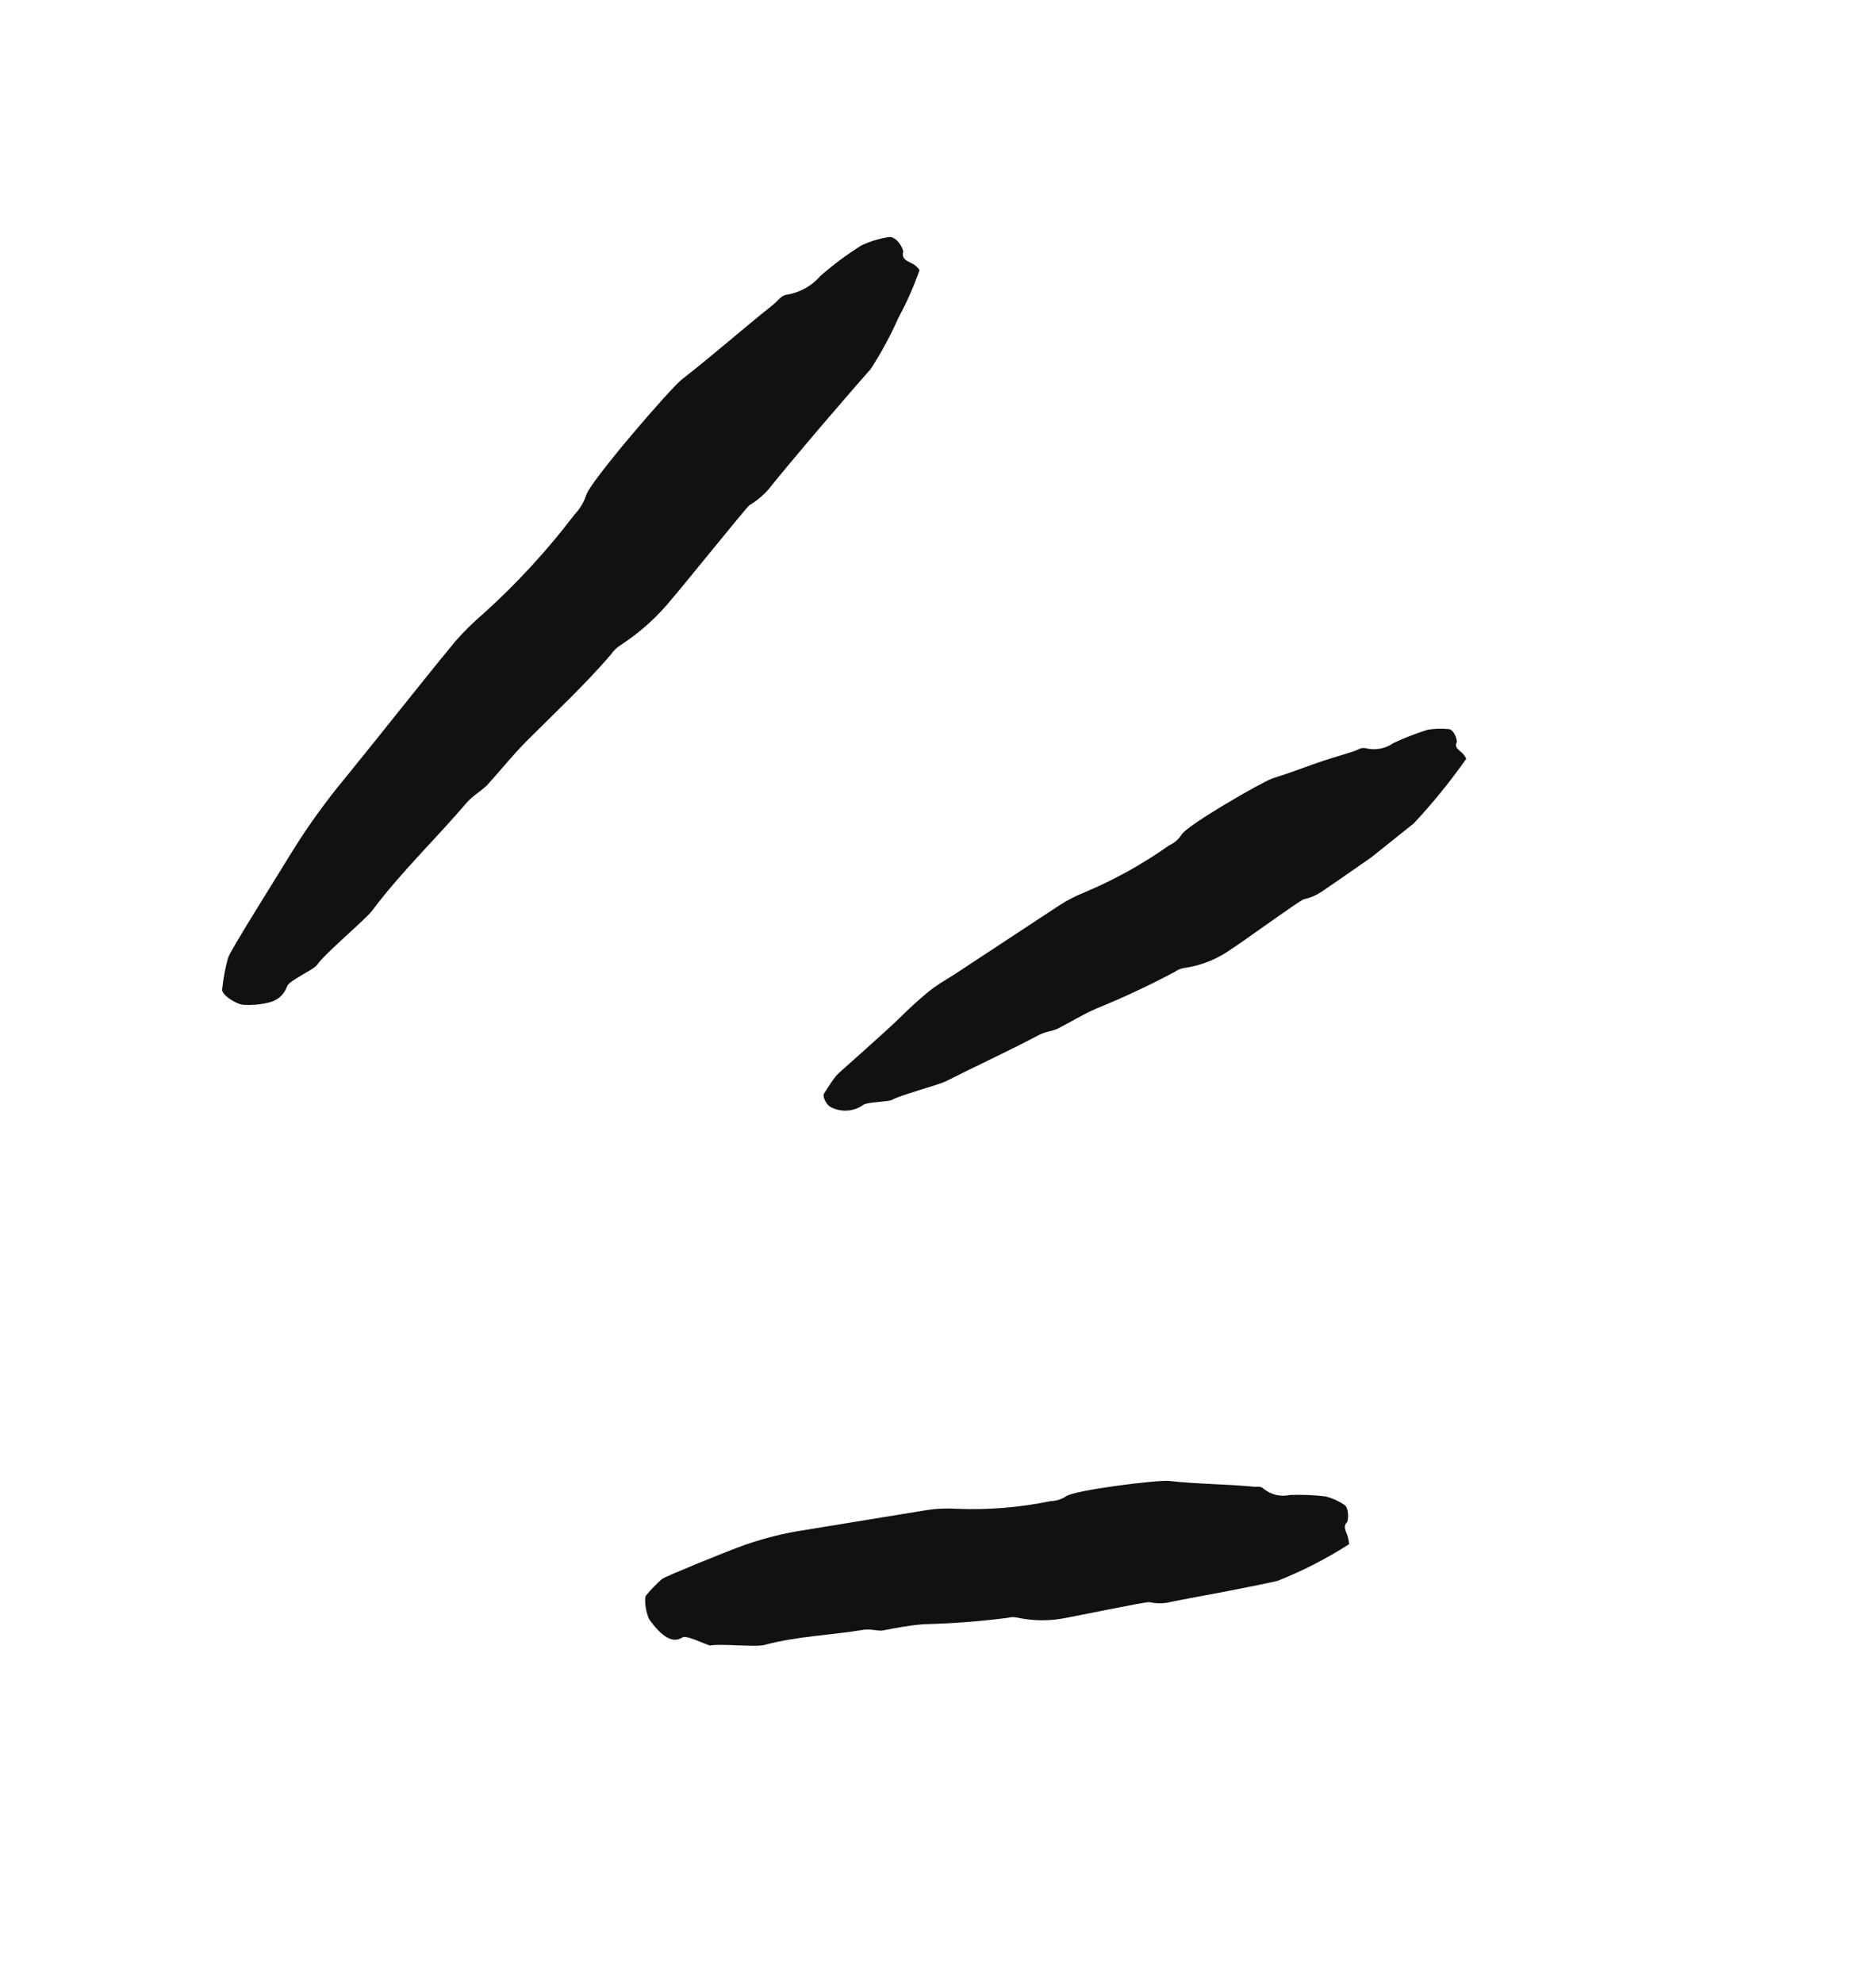 <svg width="53" height="56" viewBox="0 0 53 56" fill="none" xmlns="http://www.w3.org/2000/svg">
<g id="643816a28547ccc82d597129_scribble%20final%20version-28.svg" clip-path="url(#clip0_1_3949)">
<path id="Vector" d="M8.11 27.861C8.038 28.07 7.871 28.233 7.66 28.299C7.409 28.369 7.149 28.397 6.89 28.382C6.687 28.376 6.256 28.103 6.276 27.947C6.307 27.647 6.362 27.351 6.441 27.06C6.486 26.876 7.838 24.737 8.28 24.01C8.717 23.312 9.199 22.643 9.724 22.008C10.784 20.708 11.803 19.403 12.862 18.116C13.107 17.837 13.372 17.576 13.654 17.335C14.598 16.485 15.46 15.548 16.228 14.537C16.377 14.382 16.489 14.197 16.558 13.995C16.648 13.626 18.9 11.014 19.257 10.722C20.145 10.032 20.982 9.29 21.864 8.588C21.989 8.485 22.072 8.332 22.253 8.32C22.614 8.256 22.942 8.069 23.181 7.791C23.543 7.474 23.93 7.187 24.337 6.931C24.577 6.819 24.831 6.741 25.092 6.699C25.331 6.647 25.54 7.05 25.514 7.118C25.456 7.363 25.717 7.391 25.851 7.492C25.899 7.531 25.942 7.576 25.979 7.626C25.819 8.087 25.621 8.534 25.388 8.963C25.164 9.47 24.9 9.958 24.6 10.423C24.6 10.423 24.416 10.629 24.162 10.921L23.236 11.996C22.555 12.793 21.852 13.64 21.716 13.817C21.56 13.996 21.375 14.15 21.171 14.271C21.082 14.336 19.098 16.8 19.005 16.887C18.593 17.402 18.103 17.849 17.551 18.21C17.436 18.28 17.337 18.373 17.262 18.484C16.53 19.337 15.703 20.108 14.905 20.904C14.497 21.31 14.139 21.764 13.752 22.188C13.674 22.26 13.591 22.327 13.505 22.39C13.399 22.467 13.299 22.553 13.207 22.647C12.323 23.686 11.333 24.626 10.518 25.717C10.331 25.968 9.168 26.941 8.969 27.24C8.861 27.402 8.167 27.688 8.11 27.861Z" fill="#111111"/>
<path id="Vector_2" d="M24.393 31.205C24.125 31.399 23.771 31.425 23.477 31.273C23.36 31.229 23.222 30.972 23.282 30.884C23.392 30.713 23.501 30.538 23.626 30.38C23.702 30.291 25.083 29.096 25.523 28.647C25.744 28.433 25.966 28.232 26.197 28.039C26.428 27.847 26.68 27.696 26.928 27.546L29.934 25.568C30.159 25.424 30.396 25.302 30.644 25.203C31.486 24.849 32.286 24.404 33.032 23.876C33.176 23.812 33.298 23.707 33.382 23.574C33.513 23.323 35.645 22.089 35.957 21.983C36.347 21.862 36.723 21.724 37.103 21.586C37.483 21.448 37.879 21.34 38.264 21.214C38.371 21.18 38.461 21.095 38.609 21.14C38.872 21.198 39.146 21.143 39.366 20.988C39.678 20.842 40 20.717 40.329 20.613C40.518 20.581 40.711 20.574 40.902 20.592C41.077 20.579 41.18 20.91 41.154 20.968C41.074 21.137 41.263 21.202 41.346 21.309C41.376 21.347 41.403 21.388 41.425 21.431C40.975 22.071 40.481 22.679 39.947 23.252L38.738 24.219C38.104 24.661 37.445 25.118 37.315 25.202C37.169 25.297 37.006 25.364 36.834 25.4C36.756 25.406 34.879 26.765 34.794 26.802C34.4 27.087 33.943 27.272 33.461 27.34C33.364 27.354 33.272 27.391 33.193 27.448C32.469 27.835 31.725 28.183 30.963 28.491C30.581 28.66 30.225 28.88 29.853 29.07C29.78 29.096 29.706 29.118 29.63 29.134C29.537 29.157 29.447 29.189 29.36 29.229C28.487 29.693 27.588 30.102 26.704 30.55C26.501 30.648 25.417 30.935 25.195 31.07C25.063 31.124 24.51 31.126 24.393 31.205Z" fill="#111111"/>
<path id="Vector_3" d="M19.277 46.251C18.994 46.434 18.686 46.209 18.359 45.764C18.257 45.62 18.179 45.146 18.256 45.06C18.395 44.892 18.547 44.736 18.71 44.592C18.81 44.525 20.468 43.84 21.042 43.637C21.592 43.444 22.159 43.303 22.736 43.216C23.894 43.026 25.061 42.837 26.219 42.647C26.478 42.609 26.74 42.599 27.001 42.615C27.899 42.654 28.799 42.582 29.68 42.4C29.833 42.396 29.983 42.35 30.112 42.268C30.331 42.088 32.718 41.795 33.033 41.829C33.82 41.919 34.595 41.917 35.377 41.988C35.488 42.013 35.605 41.949 35.715 42.063C35.921 42.224 36.189 42.284 36.445 42.226C36.78 42.214 37.115 42.227 37.449 42.266C37.634 42.313 37.811 42.392 37.97 42.498C38.126 42.582 38.093 42.974 38.051 43C37.918 43.136 38.059 43.289 38.089 43.456C38.102 43.508 38.111 43.562 38.116 43.615C37.477 44.025 36.799 44.373 36.093 44.652C36.093 44.652 35.899 44.699 35.622 44.754C35.345 44.809 34.993 44.883 34.623 44.953C33.889 45.089 33.122 45.233 32.971 45.27C32.803 45.296 32.633 45.29 32.468 45.253C32.387 45.235 30.198 45.688 30.129 45.695C29.671 45.79 29.198 45.789 28.741 45.691C28.65 45.67 28.556 45.672 28.466 45.697C27.684 45.797 26.898 45.857 26.109 45.876C25.709 45.903 25.315 45.982 24.913 46.058C24.838 46.058 24.762 46.052 24.688 46.039C24.597 46.025 24.504 46.023 24.412 46.032C23.481 46.187 22.516 46.214 21.596 46.462C21.384 46.531 20.307 46.417 20.06 46.479C19.915 46.446 19.393 46.173 19.277 46.251Z" fill="#111111"/>
</g>
<defs>
<clipPath id="clip0_1_3949">
<rect width="40" height="43.971" fill="white" transform="translate(0.234 14.08) rotate(-19.79)"/>
</clipPath>
</defs>
</svg>
